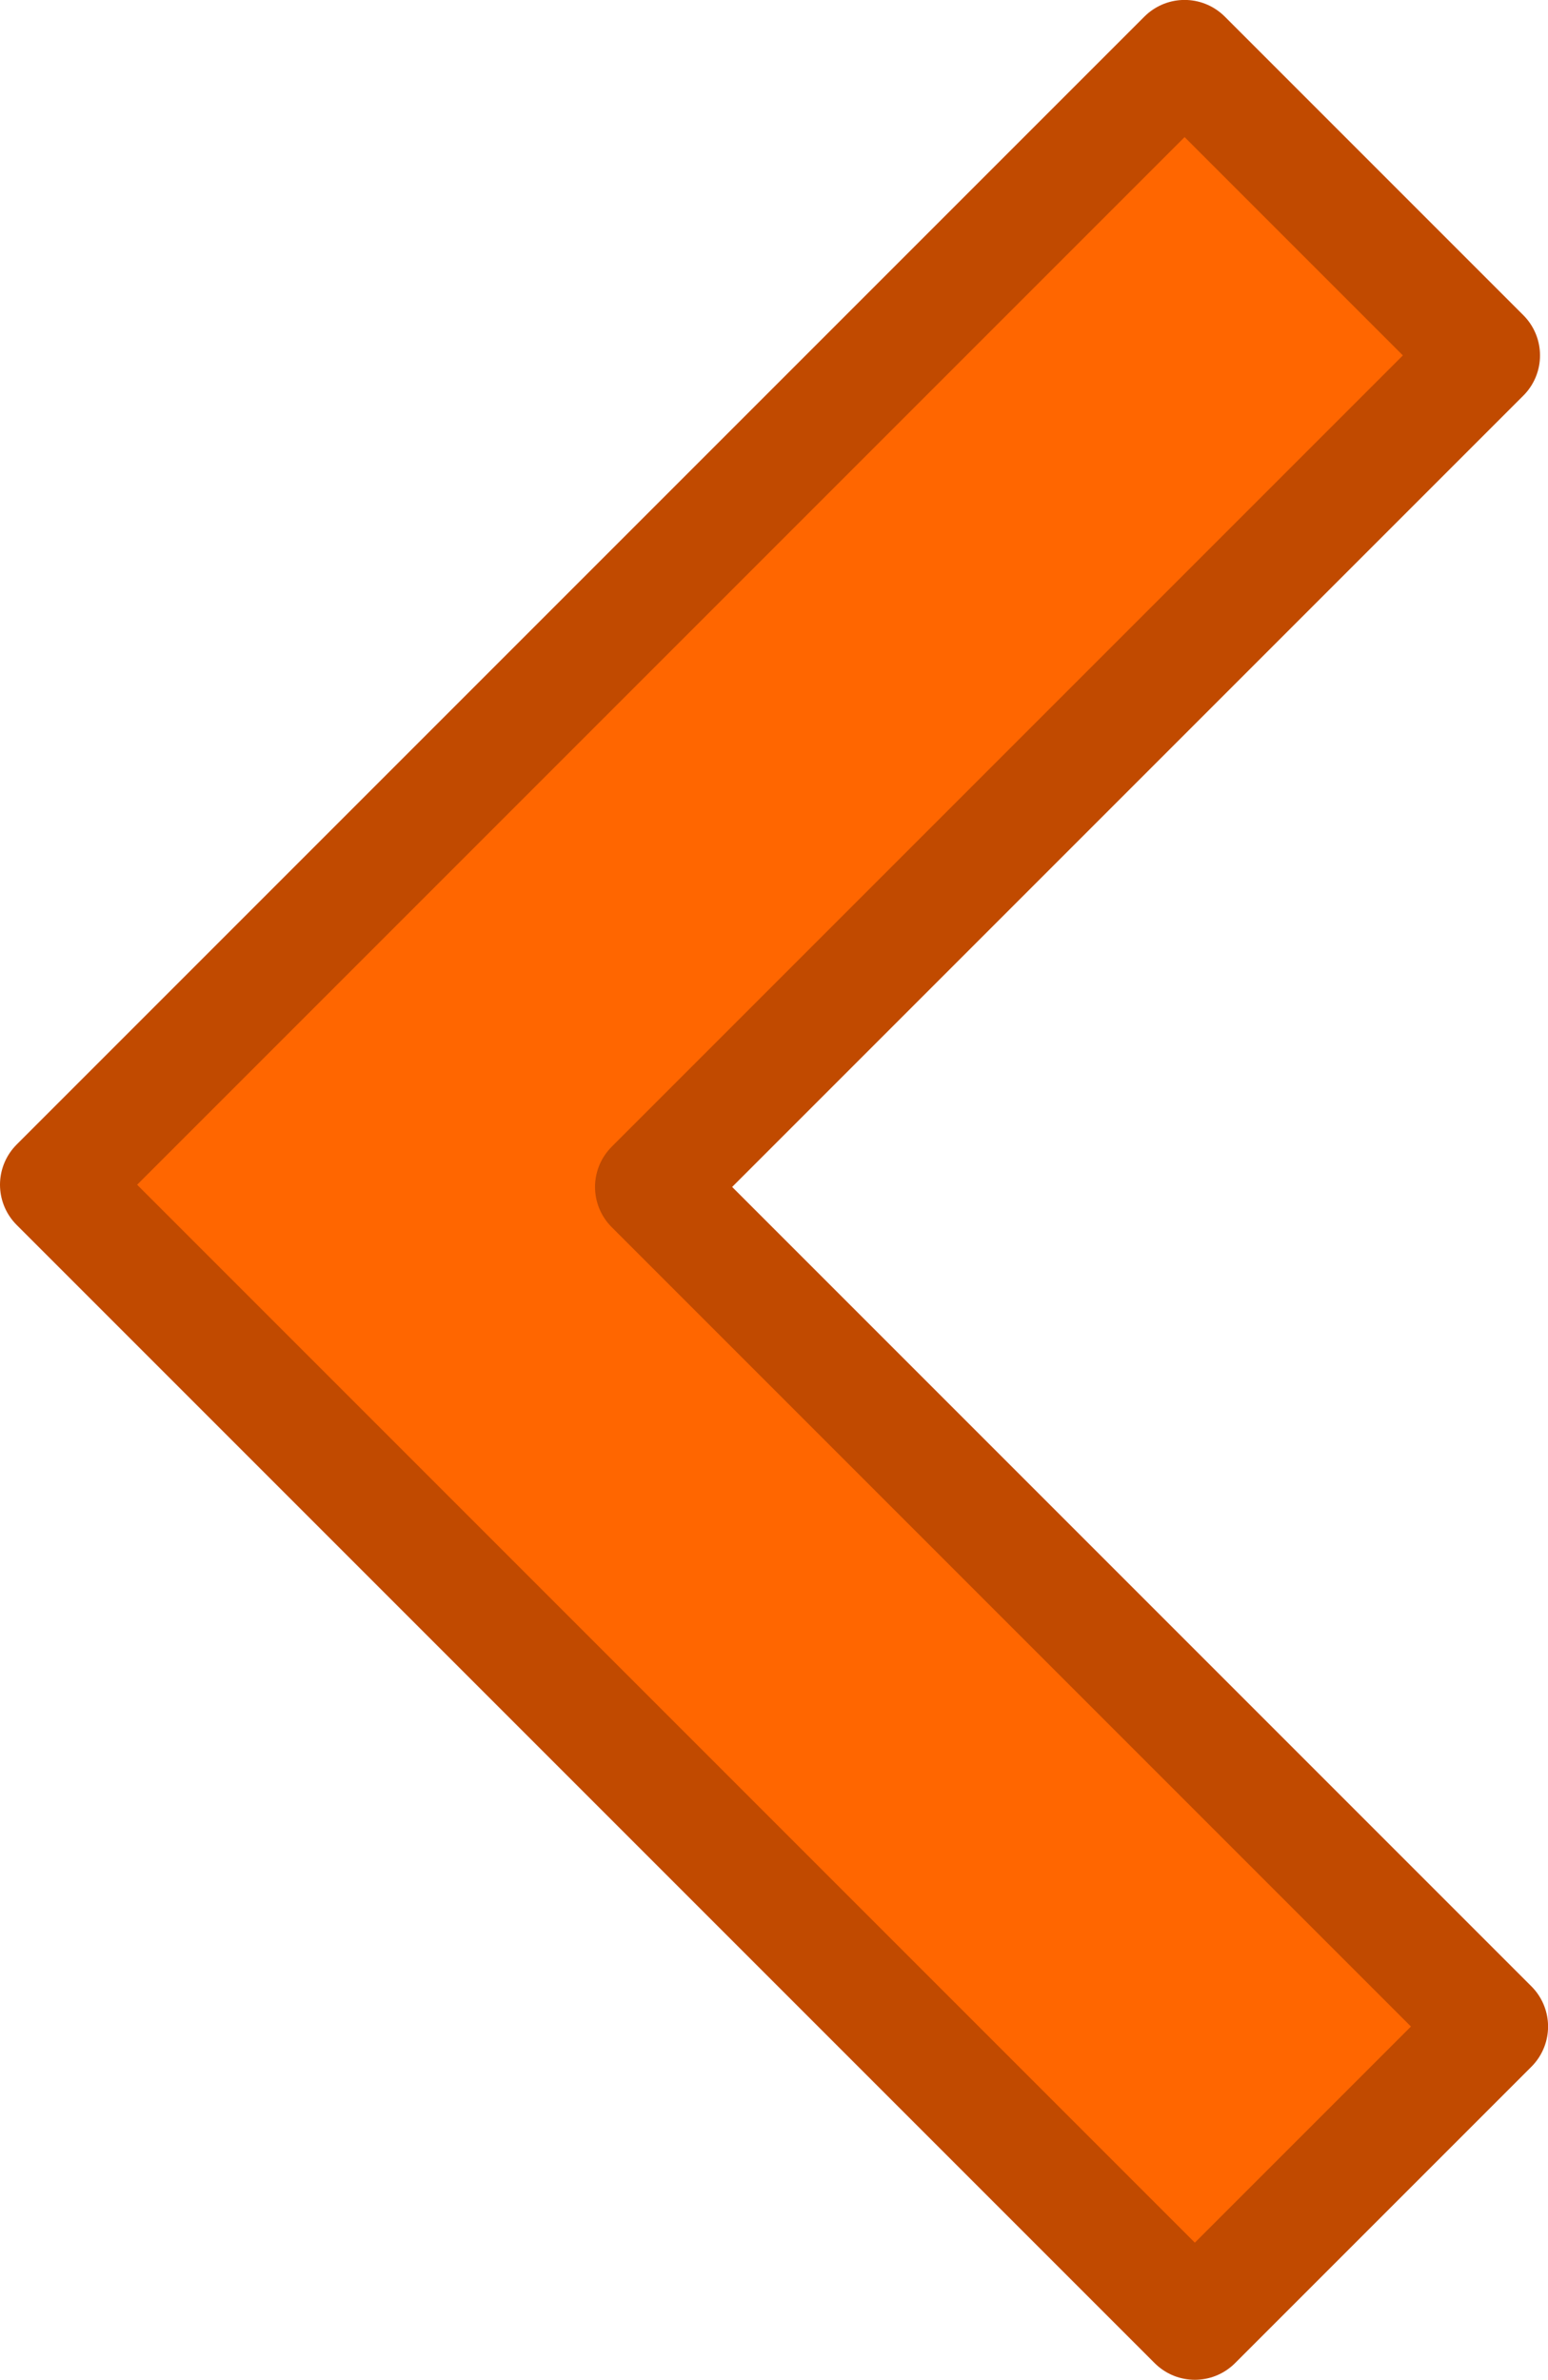 <?xml version="1.0"?><svg width="23.846" height="36.653" xmlns="http://www.w3.org/2000/svg">
 <title>Orange Left Arrow</title>

 <g>
  <title>Layer 1</title>
  <g id="layer1">
   <path fill="#ff6600" fill-rule="nonzero" stroke="#c14a00" stroke-width="1.75" stroke-linecap="round" stroke-linejoin="round" marker-start="none" marker-mid="none" marker-end="none" stroke-miterlimit="4" stroke-dashoffset="0" id="path9831" d="m18.406,35.778l4.566,-4.566l-12.931,-12.931l12.807,-12.807l-4.6,-4.6l-17.373,17.373l17.53,17.53z"/>
  </g>
 </g>
</svg>